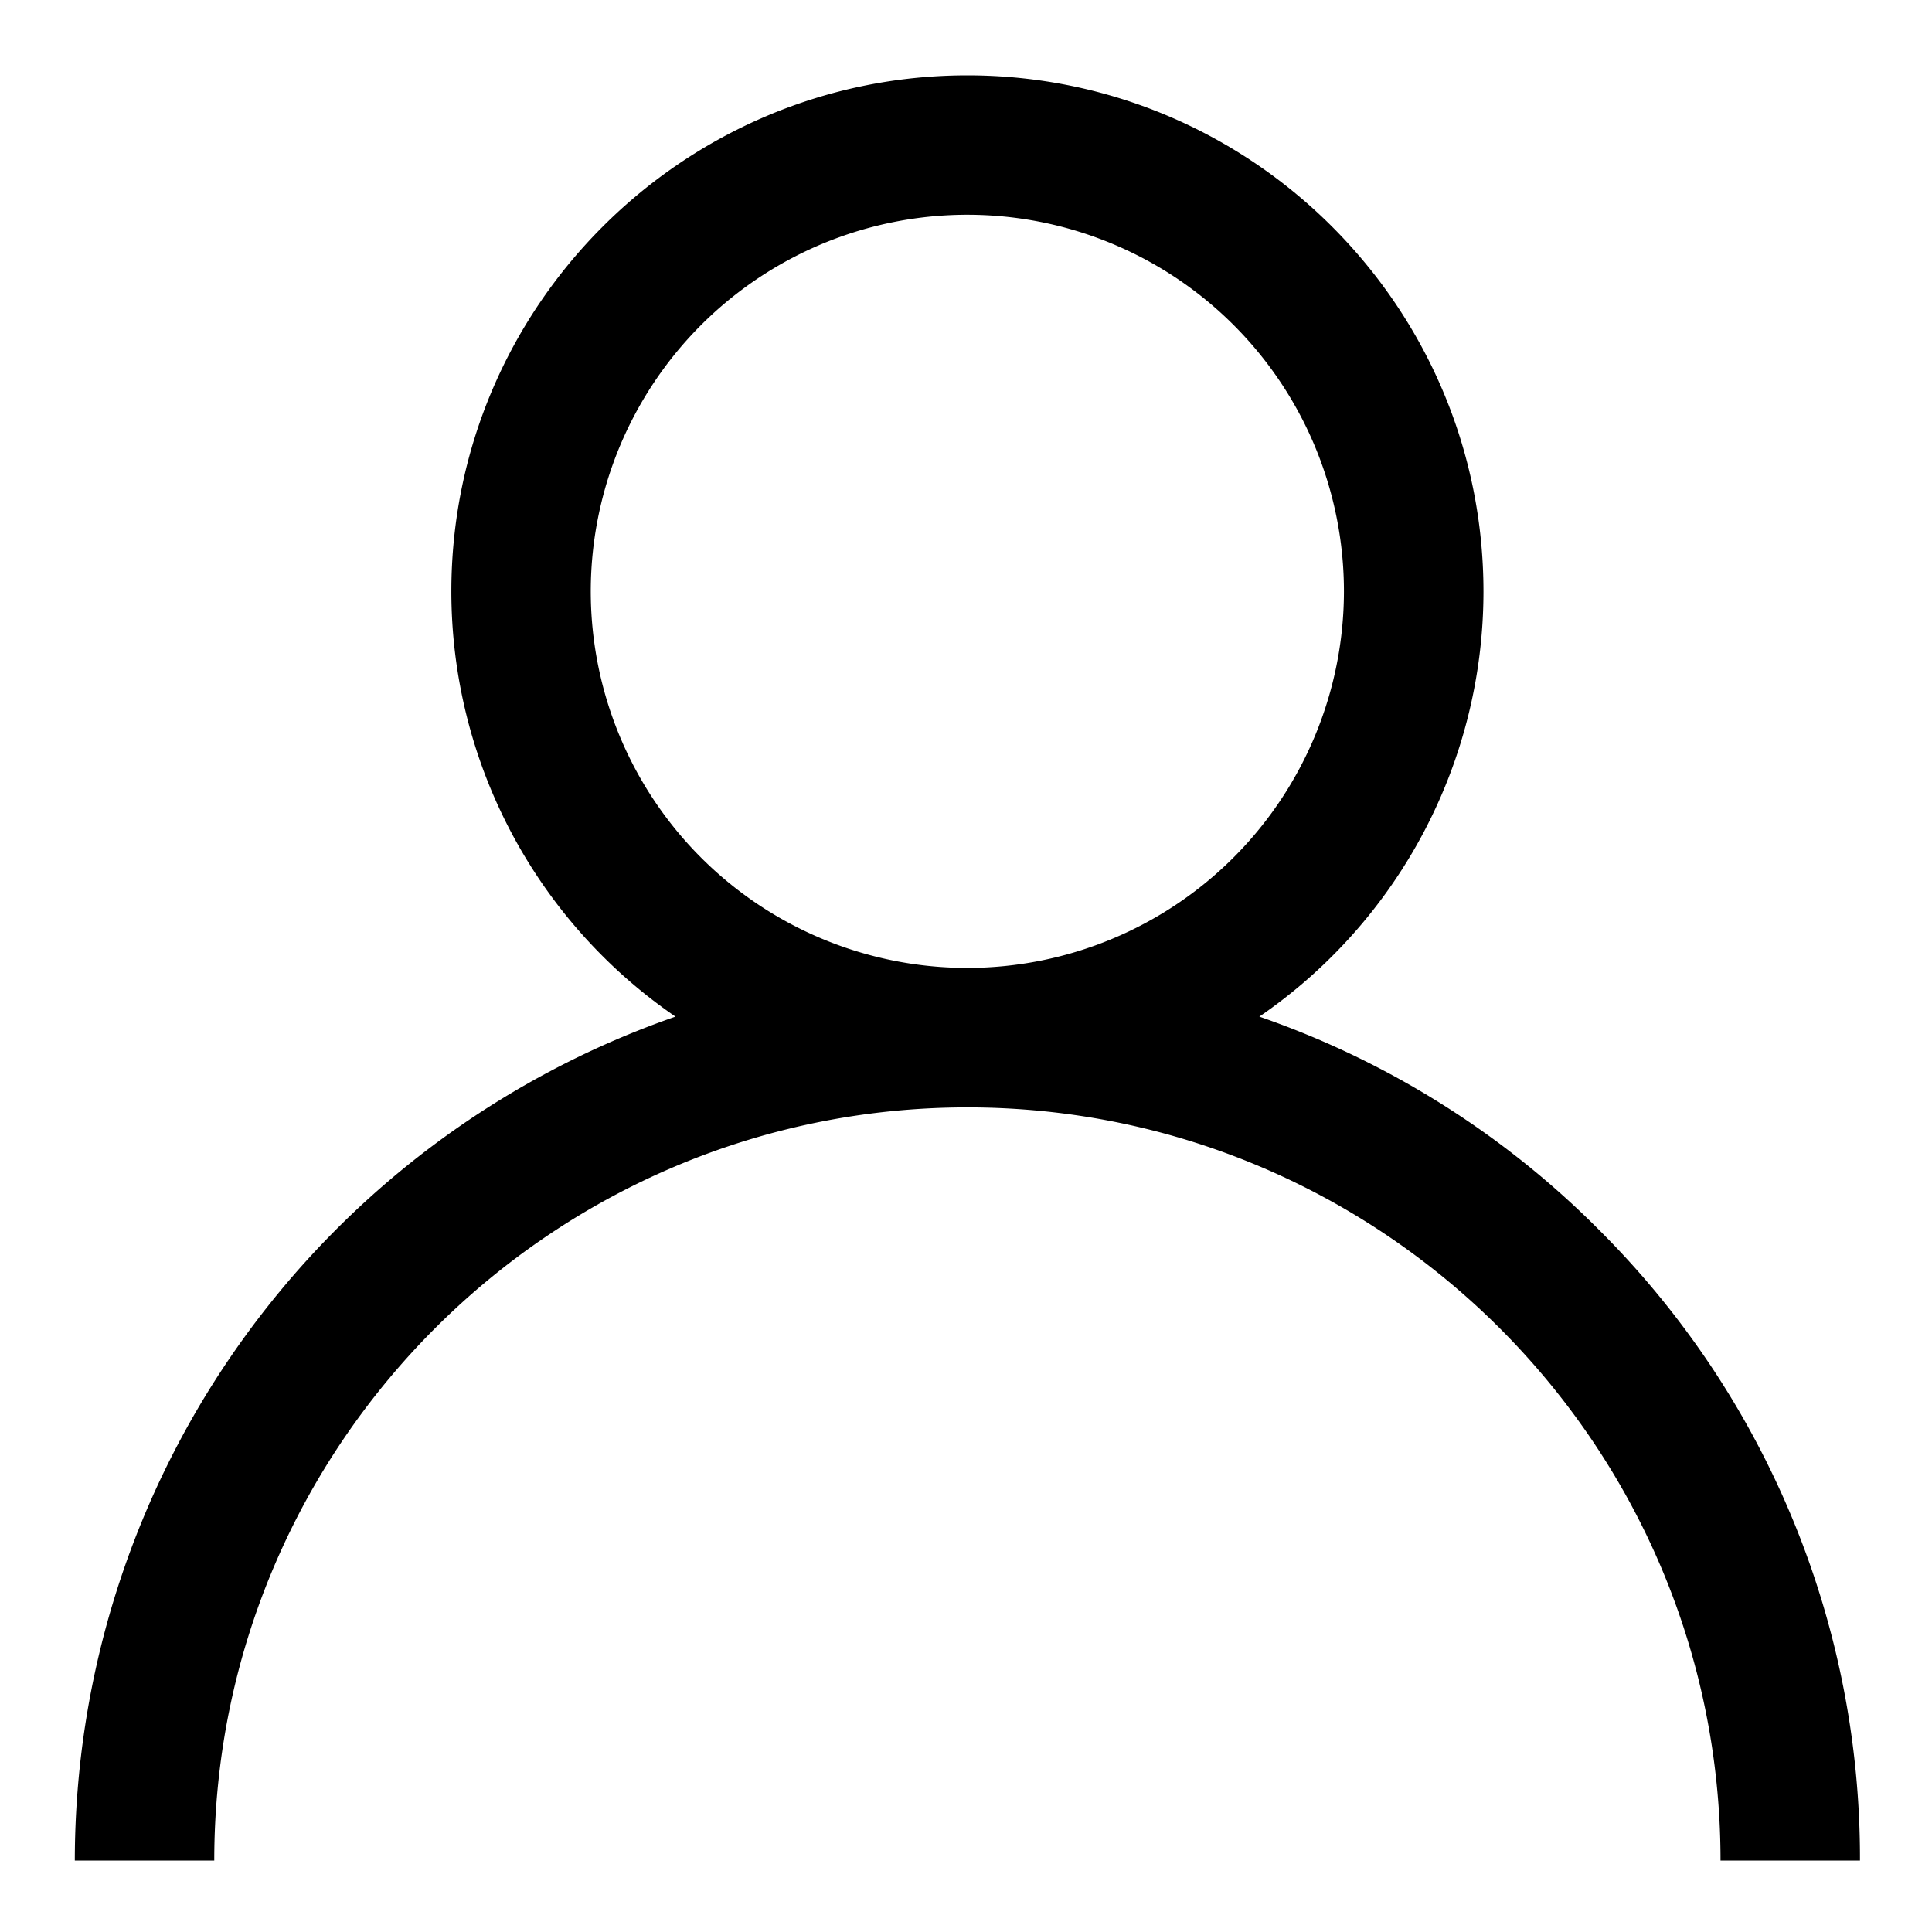 <svg xmlns="http://www.w3.org/2000/svg" id="Layer_1" data-name="Layer 1" viewBox="0 0 500 500"><path d="M413.7,318.16a230,230,0,0,0-87.78-55.06,133.49,133.49,0,0,0,58-110C383.91,79.41,324,19.5,250.36,19.5S116.81,79.41,116.81,153.05a133.49,133.49,0,0,0,58,110.05A231.37,231.37,0,0,0,19.36,481.5H55.45c0-107.47,87.44-194.91,194.91-194.91S445.27,374,445.27,481.5h36.09A229.49,229.49,0,0,0,413.7,318.16ZM250.36,250.5a97.46,97.46,0,1,1,97.45-97.45A97.56,97.56,0,0,1,250.36,250.5Z"></path></svg>